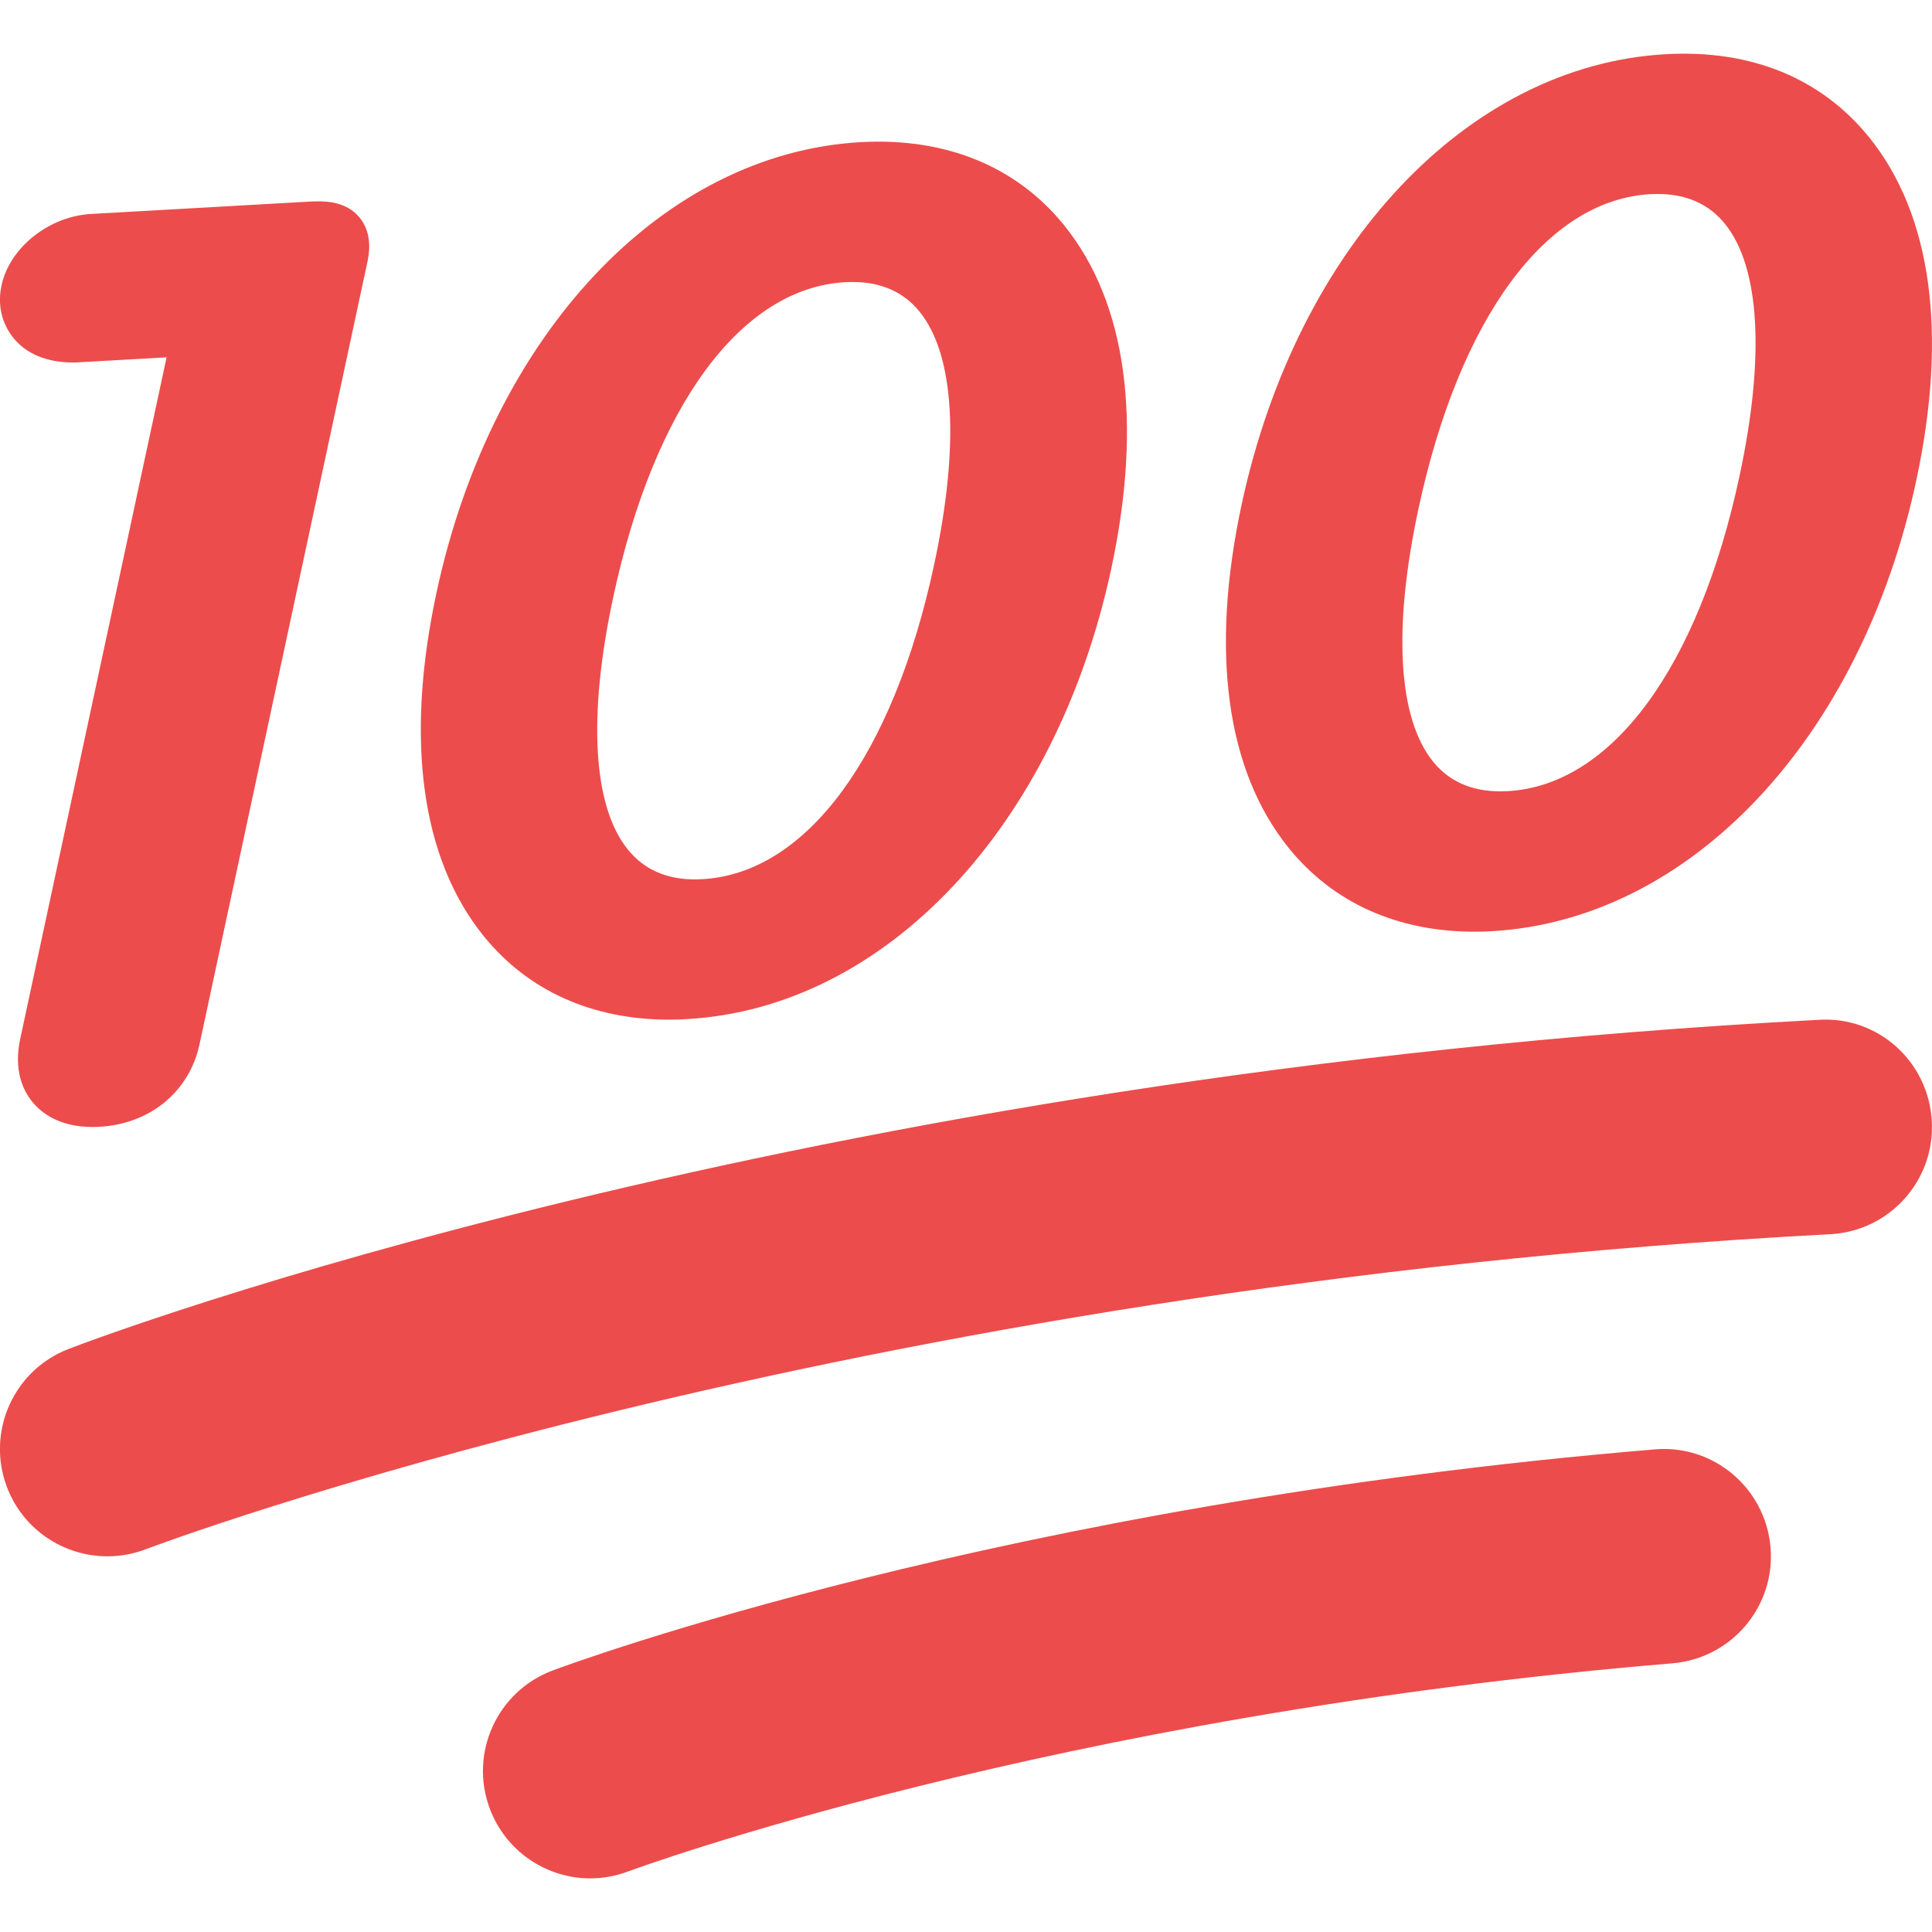 <svg width="40" height="40" viewBox="0 0 40 40" fill="none" xmlns="http://www.w3.org/2000/svg">
<g clip-path="url(#clip0_1096_24240)">
<path d="M1.92 23.333C1.234 23.333 0.861 23.049 0.667 22.81C0.477 22.576 0.281 22.16 0.417 21.516L3.449 7.398L1.544 7.506H1.53C0.955 7.506 0.539 7.319 0.277 6.996C0.033 6.693 -0.055 6.306 0.032 5.907C0.199 5.127 1.013 4.478 1.884 4.43L6.337 4.178C6.424 4.172 6.504 4.169 6.579 4.169C6.742 4.169 7.174 4.169 7.449 4.509C7.729 4.856 7.634 5.297 7.603 5.441L4.132 21.616C3.924 22.598 3.111 23.27 2.059 23.329L1.92 23.333ZM13.856 21.111C12.258 21.111 10.929 20.512 10.013 19.379C8.721 17.78 8.383 15.322 9.037 12.271C10.184 6.924 13.713 3.176 17.817 2.943C19.584 2.844 21.046 3.446 22.032 4.664C23.324 6.263 23.662 8.721 23.008 11.772C21.861 17.117 18.332 20.866 14.225 21.099C14.101 21.108 13.977 21.111 13.856 21.111ZM17.65 5.838L17.497 5.842C15.342 5.966 13.547 8.402 12.697 12.36C12.166 14.836 12.274 16.692 13 17.59C13.33 17.999 13.796 18.207 14.387 18.207L14.543 18.202C16.699 18.081 18.492 15.646 19.341 11.687C19.872 9.211 19.765 7.353 19.041 6.456C18.712 6.046 18.243 5.838 17.65 5.838ZM30.529 19.29C28.93 19.29 27.599 18.691 26.682 17.557C25.39 15.958 25.052 13.5 25.706 10.449C26.854 5.101 30.383 1.353 34.487 1.122C36.269 1.022 37.713 1.626 38.699 2.843C39.991 4.442 40.329 6.9 39.674 9.95C38.529 15.293 35.001 19.042 30.894 19.279C30.77 19.288 30.649 19.29 30.529 19.29ZM34.319 4.016L34.167 4.02C32.011 4.143 30.216 6.58 29.367 10.537C28.836 13.013 28.944 14.871 29.67 15.768C30 16.177 30.469 16.384 31.06 16.384L31.215 16.38C33.37 16.259 35.164 13.822 36.013 9.864C36.545 7.39 36.439 5.532 35.713 4.634C35.382 4.223 34.913 4.016 34.319 4.016ZM12.222 38.89C11.322 38.89 10.475 38.339 10.141 37.447C9.71 36.298 10.292 35.017 11.441 34.586C11.815 34.446 20.773 31.132 34.259 30.008C35.482 29.901 36.555 30.816 36.657 32.038C36.76 33.261 35.85 34.334 34.627 34.437C21.75 35.51 13.088 38.716 13.001 38.748C12.745 38.843 12.481 38.89 12.222 38.89ZM2.223 32.222C1.33 32.222 0.486 31.68 0.147 30.797C-0.293 29.651 0.279 28.366 1.424 27.927C2.026 27.695 16.442 22.231 37.66 21.114C38.896 21.038 39.932 21.991 39.996 23.217C40.062 24.442 39.12 25.489 37.894 25.553C17.424 26.631 3.16 32.021 3.017 32.076C2.756 32.175 2.487 32.222 2.223 32.222Z" fill="#ED4C4C"/>
</g>
<defs>
<clipPath id="clip0_1096_24240">
<rect width="40" height="40" fill="white"/>
</clipPath>
</defs>
</svg>
